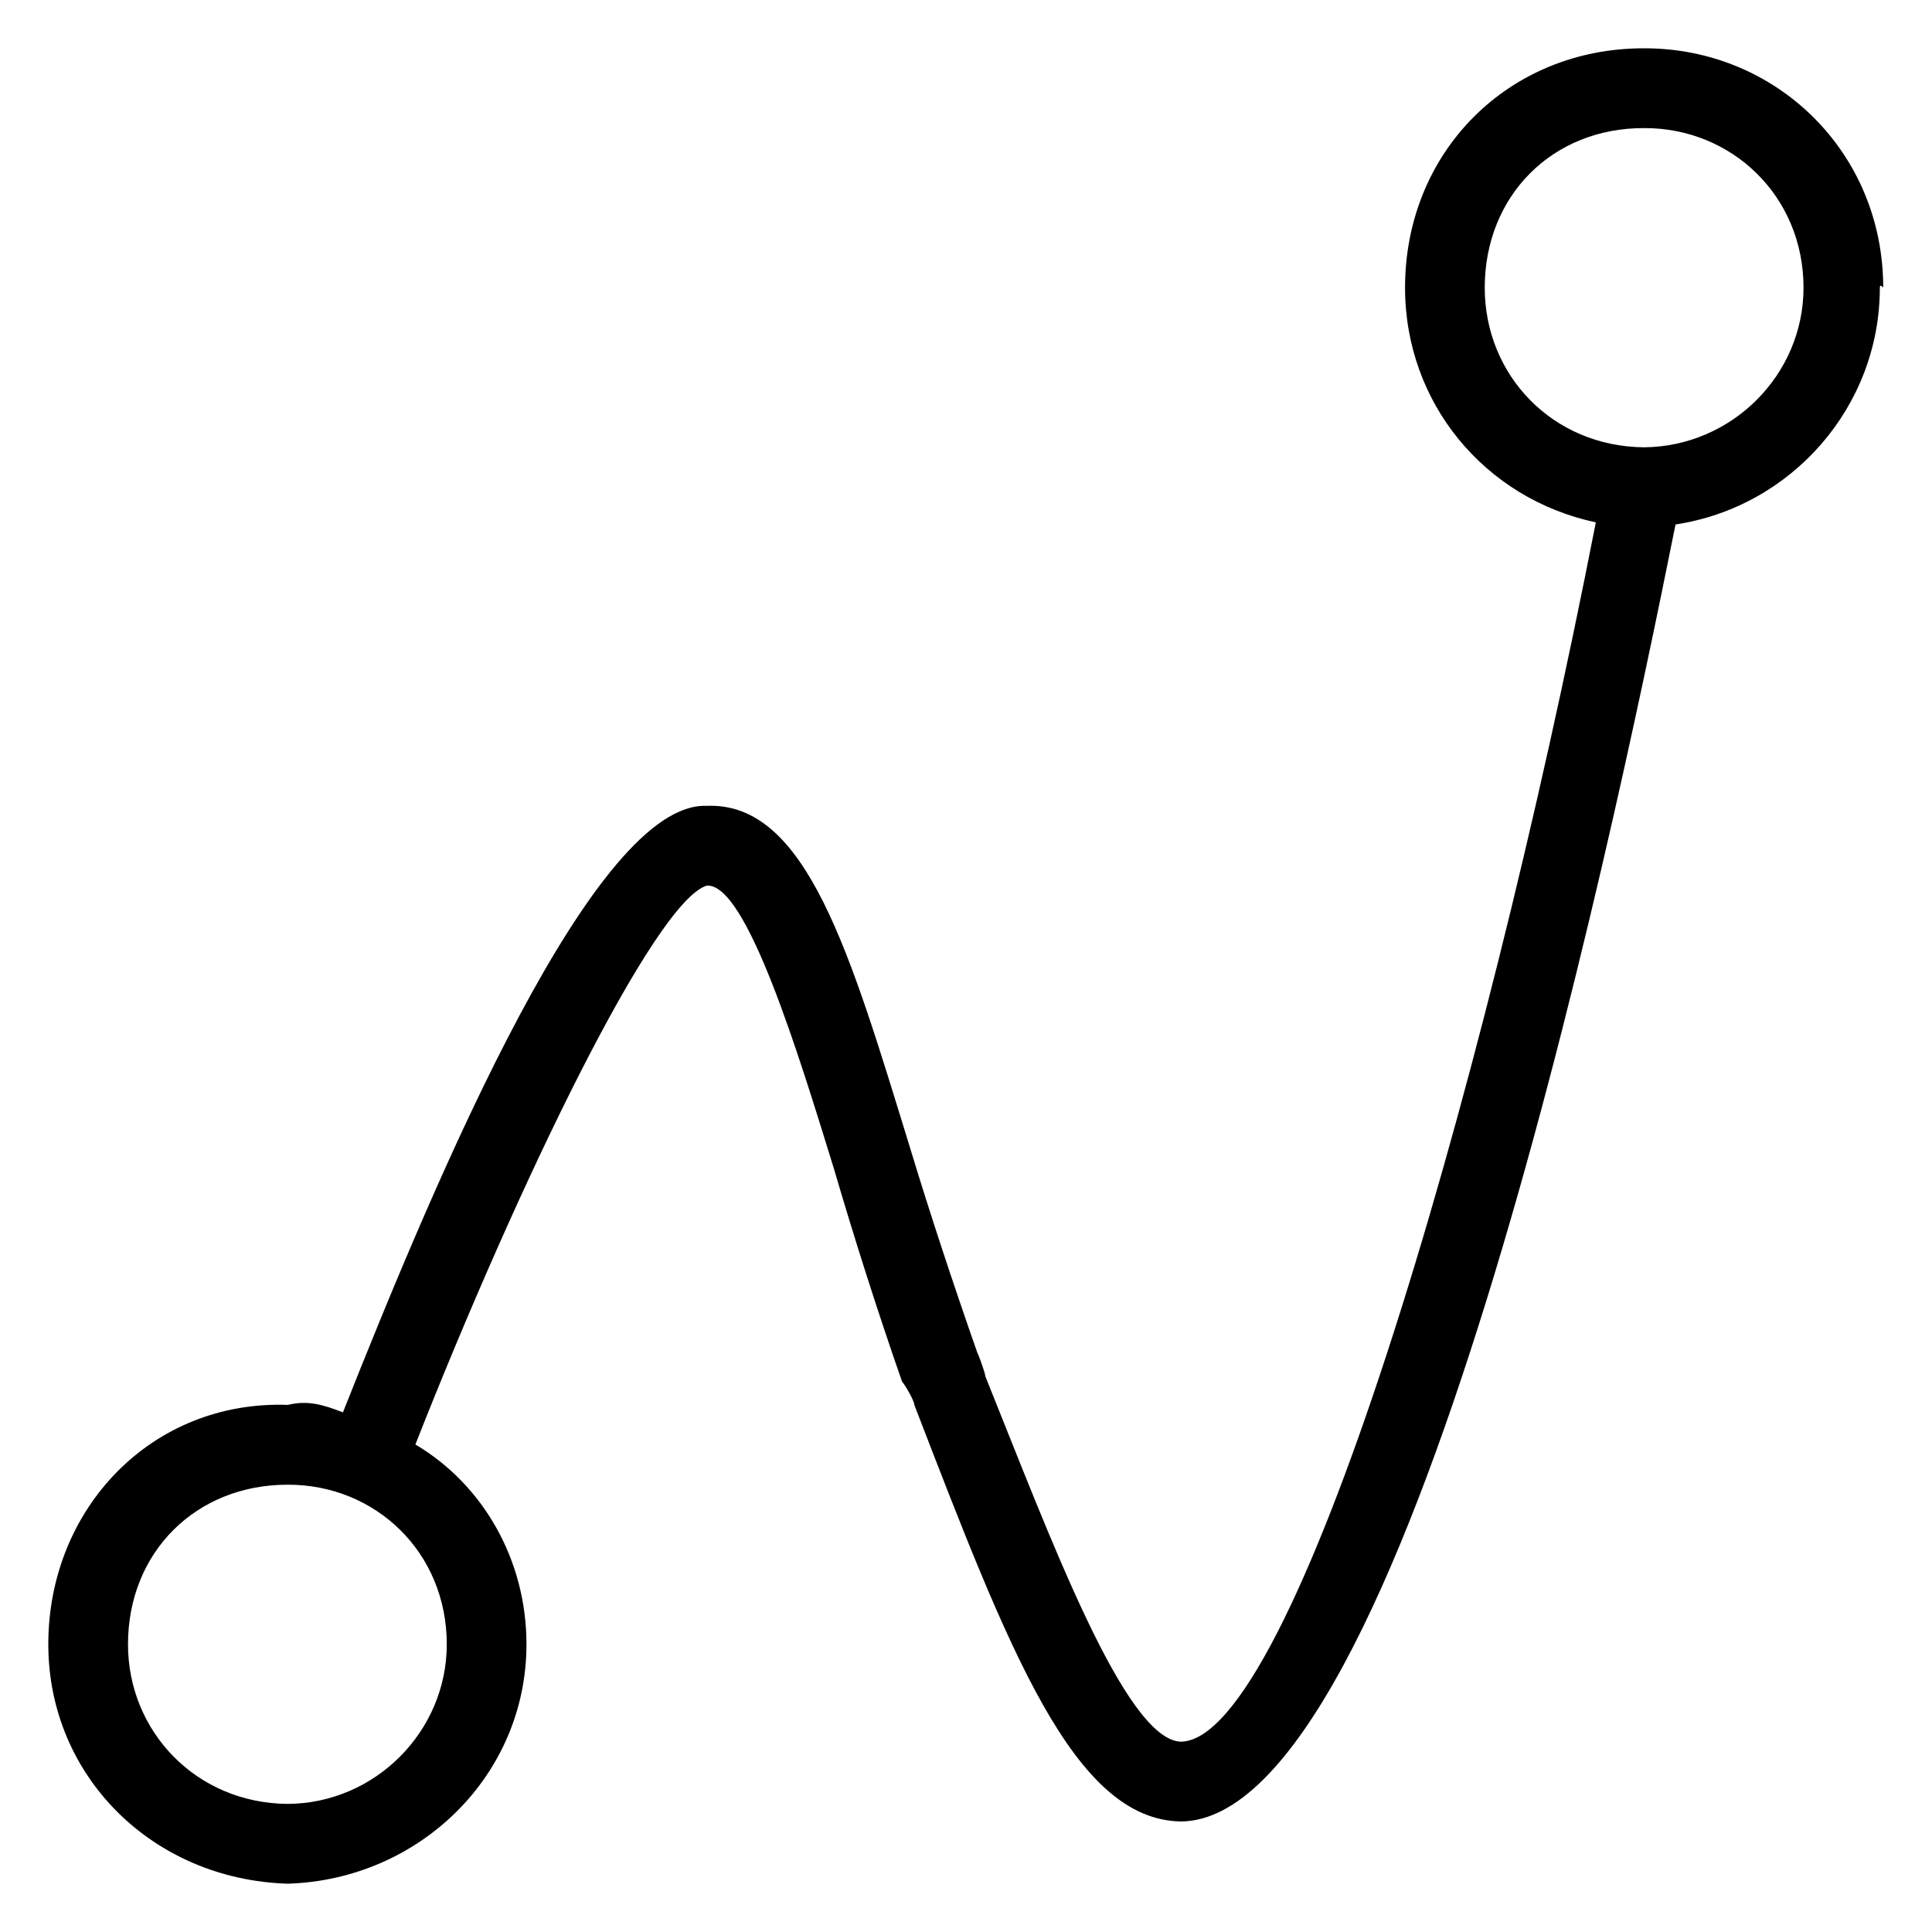 <svg xmlns="http://www.w3.org/2000/svg" version="1.1" xmlns:xlink="http://www.w3.org/1999/xlink" width="100%" height="100%" id="svgWorkerArea" viewBox="0 0 400 400" xmlns:artdraw="https://artdraw.muisca.co" style="background: white;"><defs id="defsdoc"><pattern id="patternBool" x="0" y="0" width="10" height="10" patternUnits="userSpaceOnUse" patternTransform="rotate(35)"><circle cx="5" cy="5" r="4" style="stroke: none;fill: #ff000070;"></circle></pattern></defs><g id="fileImp-33613555" class="cosito"><path id="pathImp-641599681" fill="#000000" class="grouped" d="M389.9 59.565C389.9 31.452 367.7 9.952 340.4 10 312.3 9.952 290.9 31.452 290.9 59.565 290.9 83.452 307.4 103.252 330.4 108.148 306.5 230.452 267.7 360.252 244.5 360.595 232.9 360.252 217.3 317.952 204 284.941 204 284.252 202.4 279.952 202.4 280.221 197.4 265.952 192.5 251.152 188.3 237.255 176 197.352 167 165.952 146.3 166.844 123.2 165.952 91 241.952 71 292.417 67 290.852 63.7 289.852 59.6 290.869 31.5 289.852 10 312.252 10 340.435 10 367.652 31.5 389.152 59.6 390 86.8 389.152 109 367.652 109 340.435 109 322.952 100 307.352 86 299.064 107.5 244.452 135.5 186.752 146.3 183.365 154.5 182.652 165.3 218.152 172.7 242.119 176.8 256.152 181.8 271.852 186.8 286.158 186.8 285.852 189.3 289.852 189.3 290.861 209 341.952 222.3 376.752 244.5 377.116 290.9 376.752 332.9 178.452 346.9 108.586 370.9 104.952 389.2 84.252 389.2 59.565 389.2 58.652 389.9 59.552 389.9 59.565M59.6 373.479C40.6 373.352 26.5 358.452 26.5 340.436 26.5 321.352 40.6 307.352 59.6 307.392 77.7 307.352 92.5 321.352 92.5 340.436 92.5 358.452 77.7 373.352 59.6 373.479 59.6 373.352 59.6 373.352 59.6 373.479M340.4 92.609C321.4 92.452 307.4 77.652 307.4 59.565 307.4 40.552 321.4 26.452 340.4 26.522 358.5 26.452 373.4 40.552 373.4 59.565 373.4 77.652 358.5 92.452 340.4 92.609 340.4 92.452 340.4 92.452 340.4 92.609"></path></g></svg>